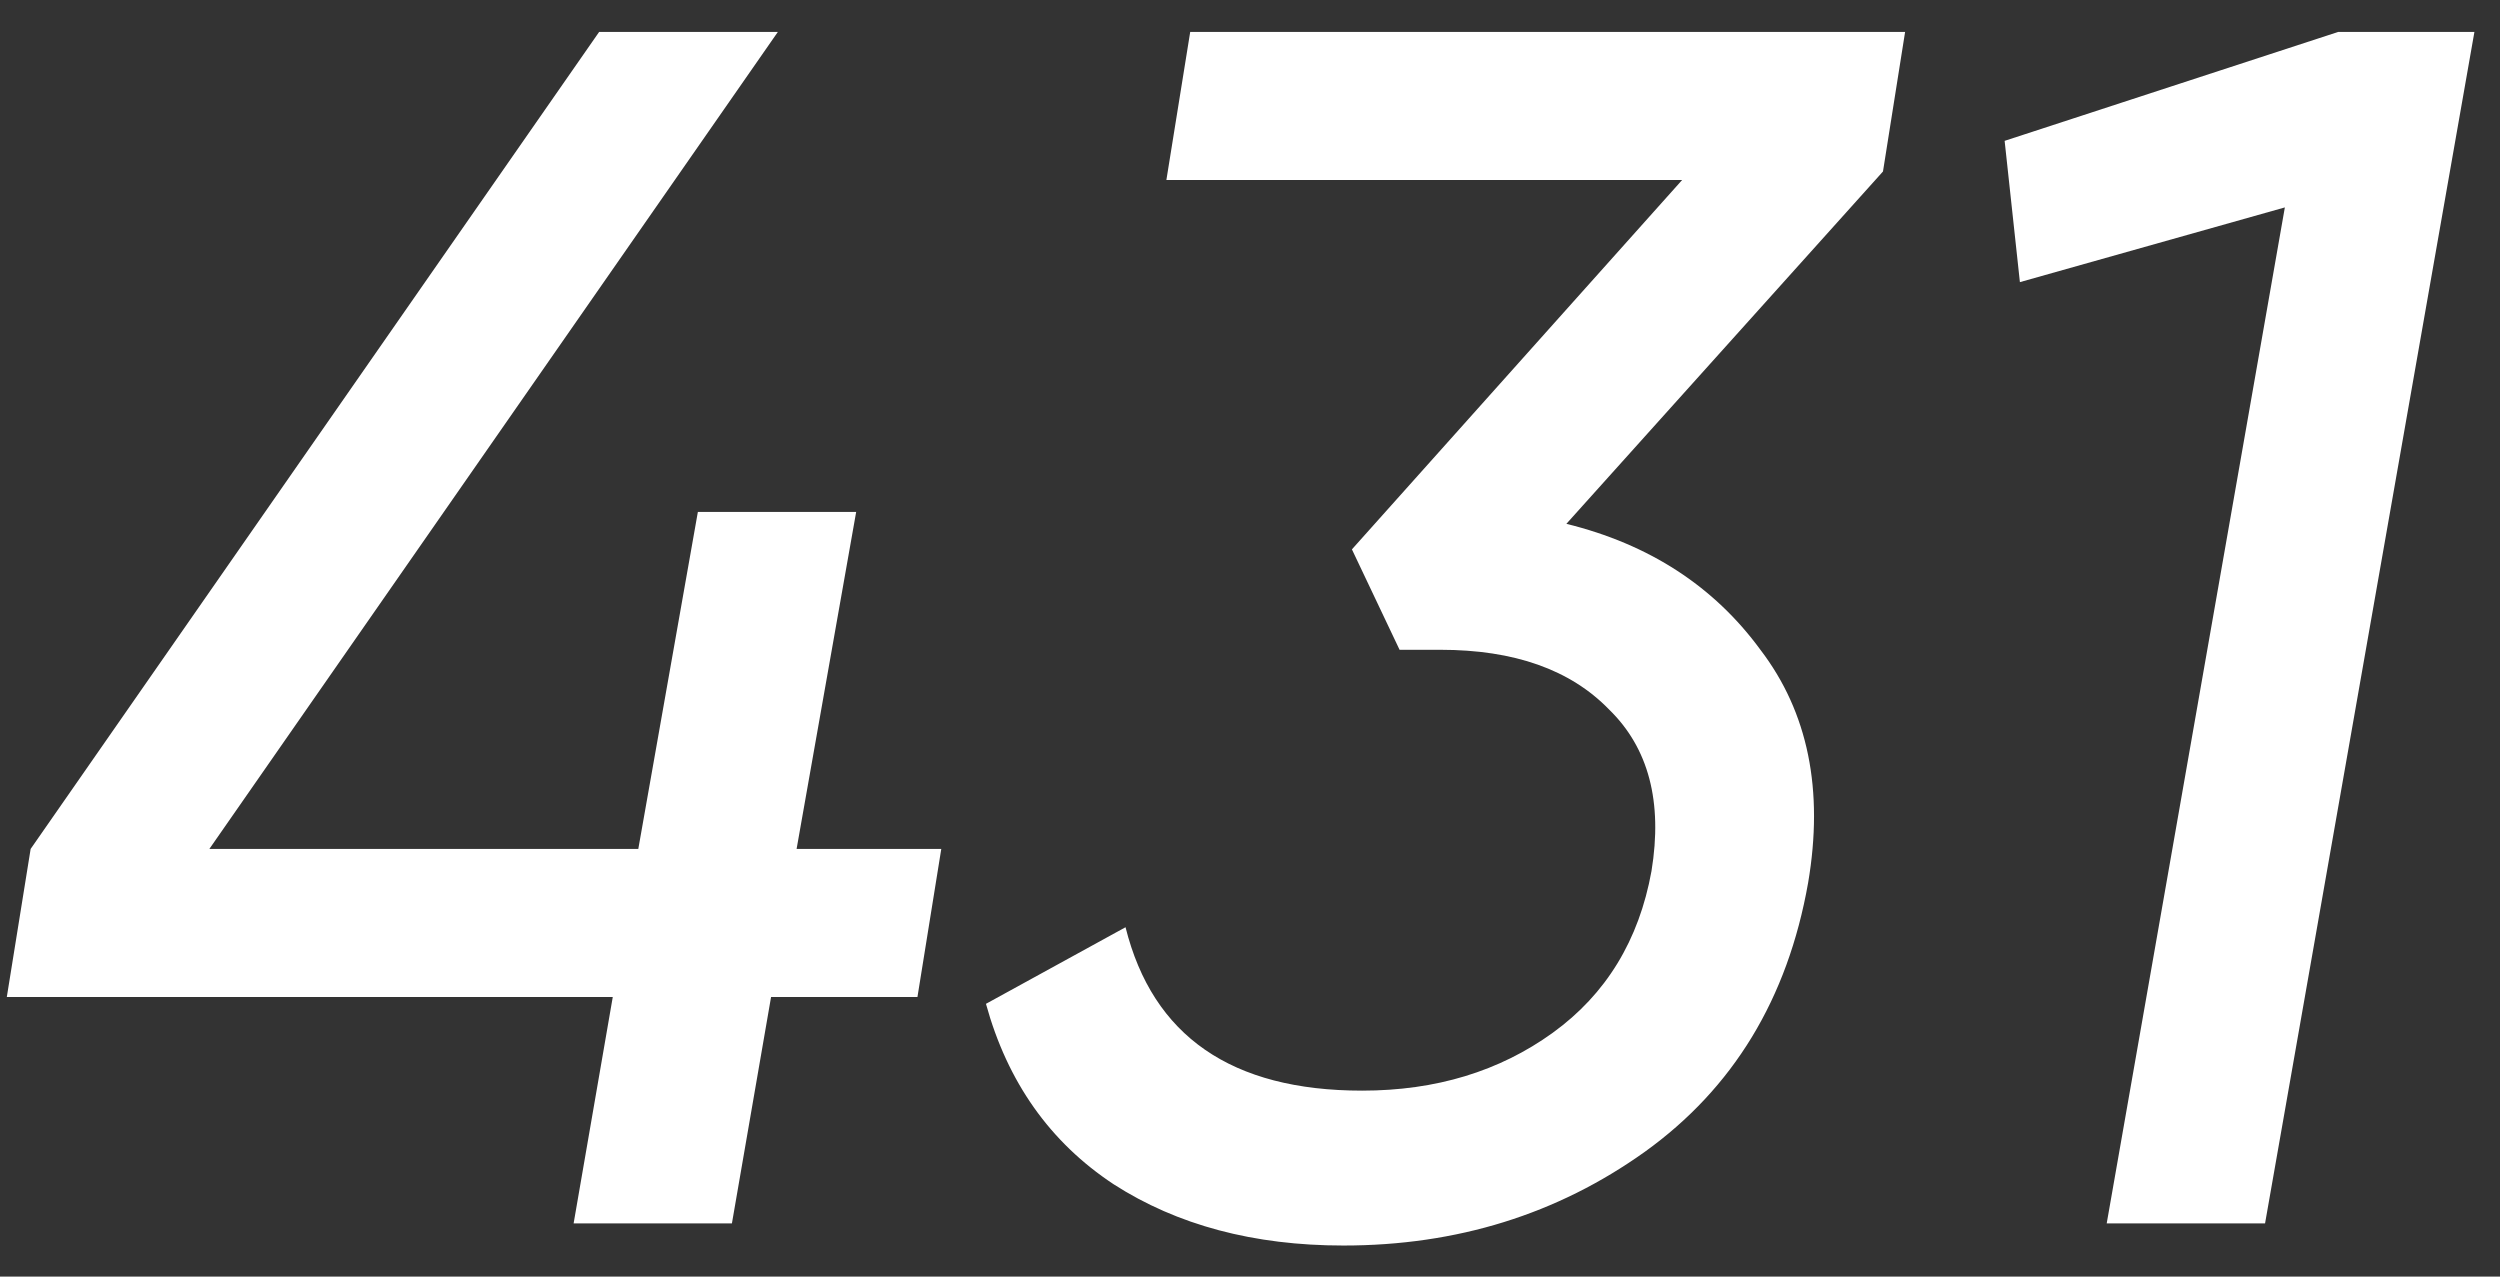 <?xml version="1.0" encoding="UTF-8"?> <svg xmlns="http://www.w3.org/2000/svg" width="47" height="24" viewBox="0 0 47 24" fill="none"><rect x="0" y="0" width="47" height="24" fill="#333333" stroke="none"/><path d="M17.696 15.96L17.248 18.744H14.496L13.76 23H10.784L11.52 18.744H0.128L0.576 15.96L11.264 0.6H14.624L3.936 15.96H12L13.12 9.624H16.096L14.976 15.96H17.696ZM35.816 0.6L35.4 3.224L29.448 9.848C31.005 10.232 32.221 11.021 33.096 12.216C33.992 13.389 34.29 14.851 33.992 16.6C33.608 18.776 32.584 20.461 30.92 21.656C29.277 22.829 27.389 23.416 25.256 23.416C23.57 23.416 22.13 23.032 20.936 22.264C19.741 21.475 18.941 20.344 18.536 18.872L21.16 17.432C21.672 19.48 23.154 20.504 25.608 20.504C26.994 20.504 28.189 20.141 29.192 19.416C30.194 18.691 30.813 17.677 31.048 16.376C31.261 15.075 30.994 14.061 30.248 13.336C29.522 12.589 28.466 12.216 27.08 12.216H26.312L25.416 10.328L31.624 3.384H21.928L22.376 0.6H35.816ZM43.959 0.6H46.519L42.583 23H39.606L42.967 3.832V3.896L37.974 5.304L37.687 2.648L43.959 0.6Z" fill="white"></path></svg> 